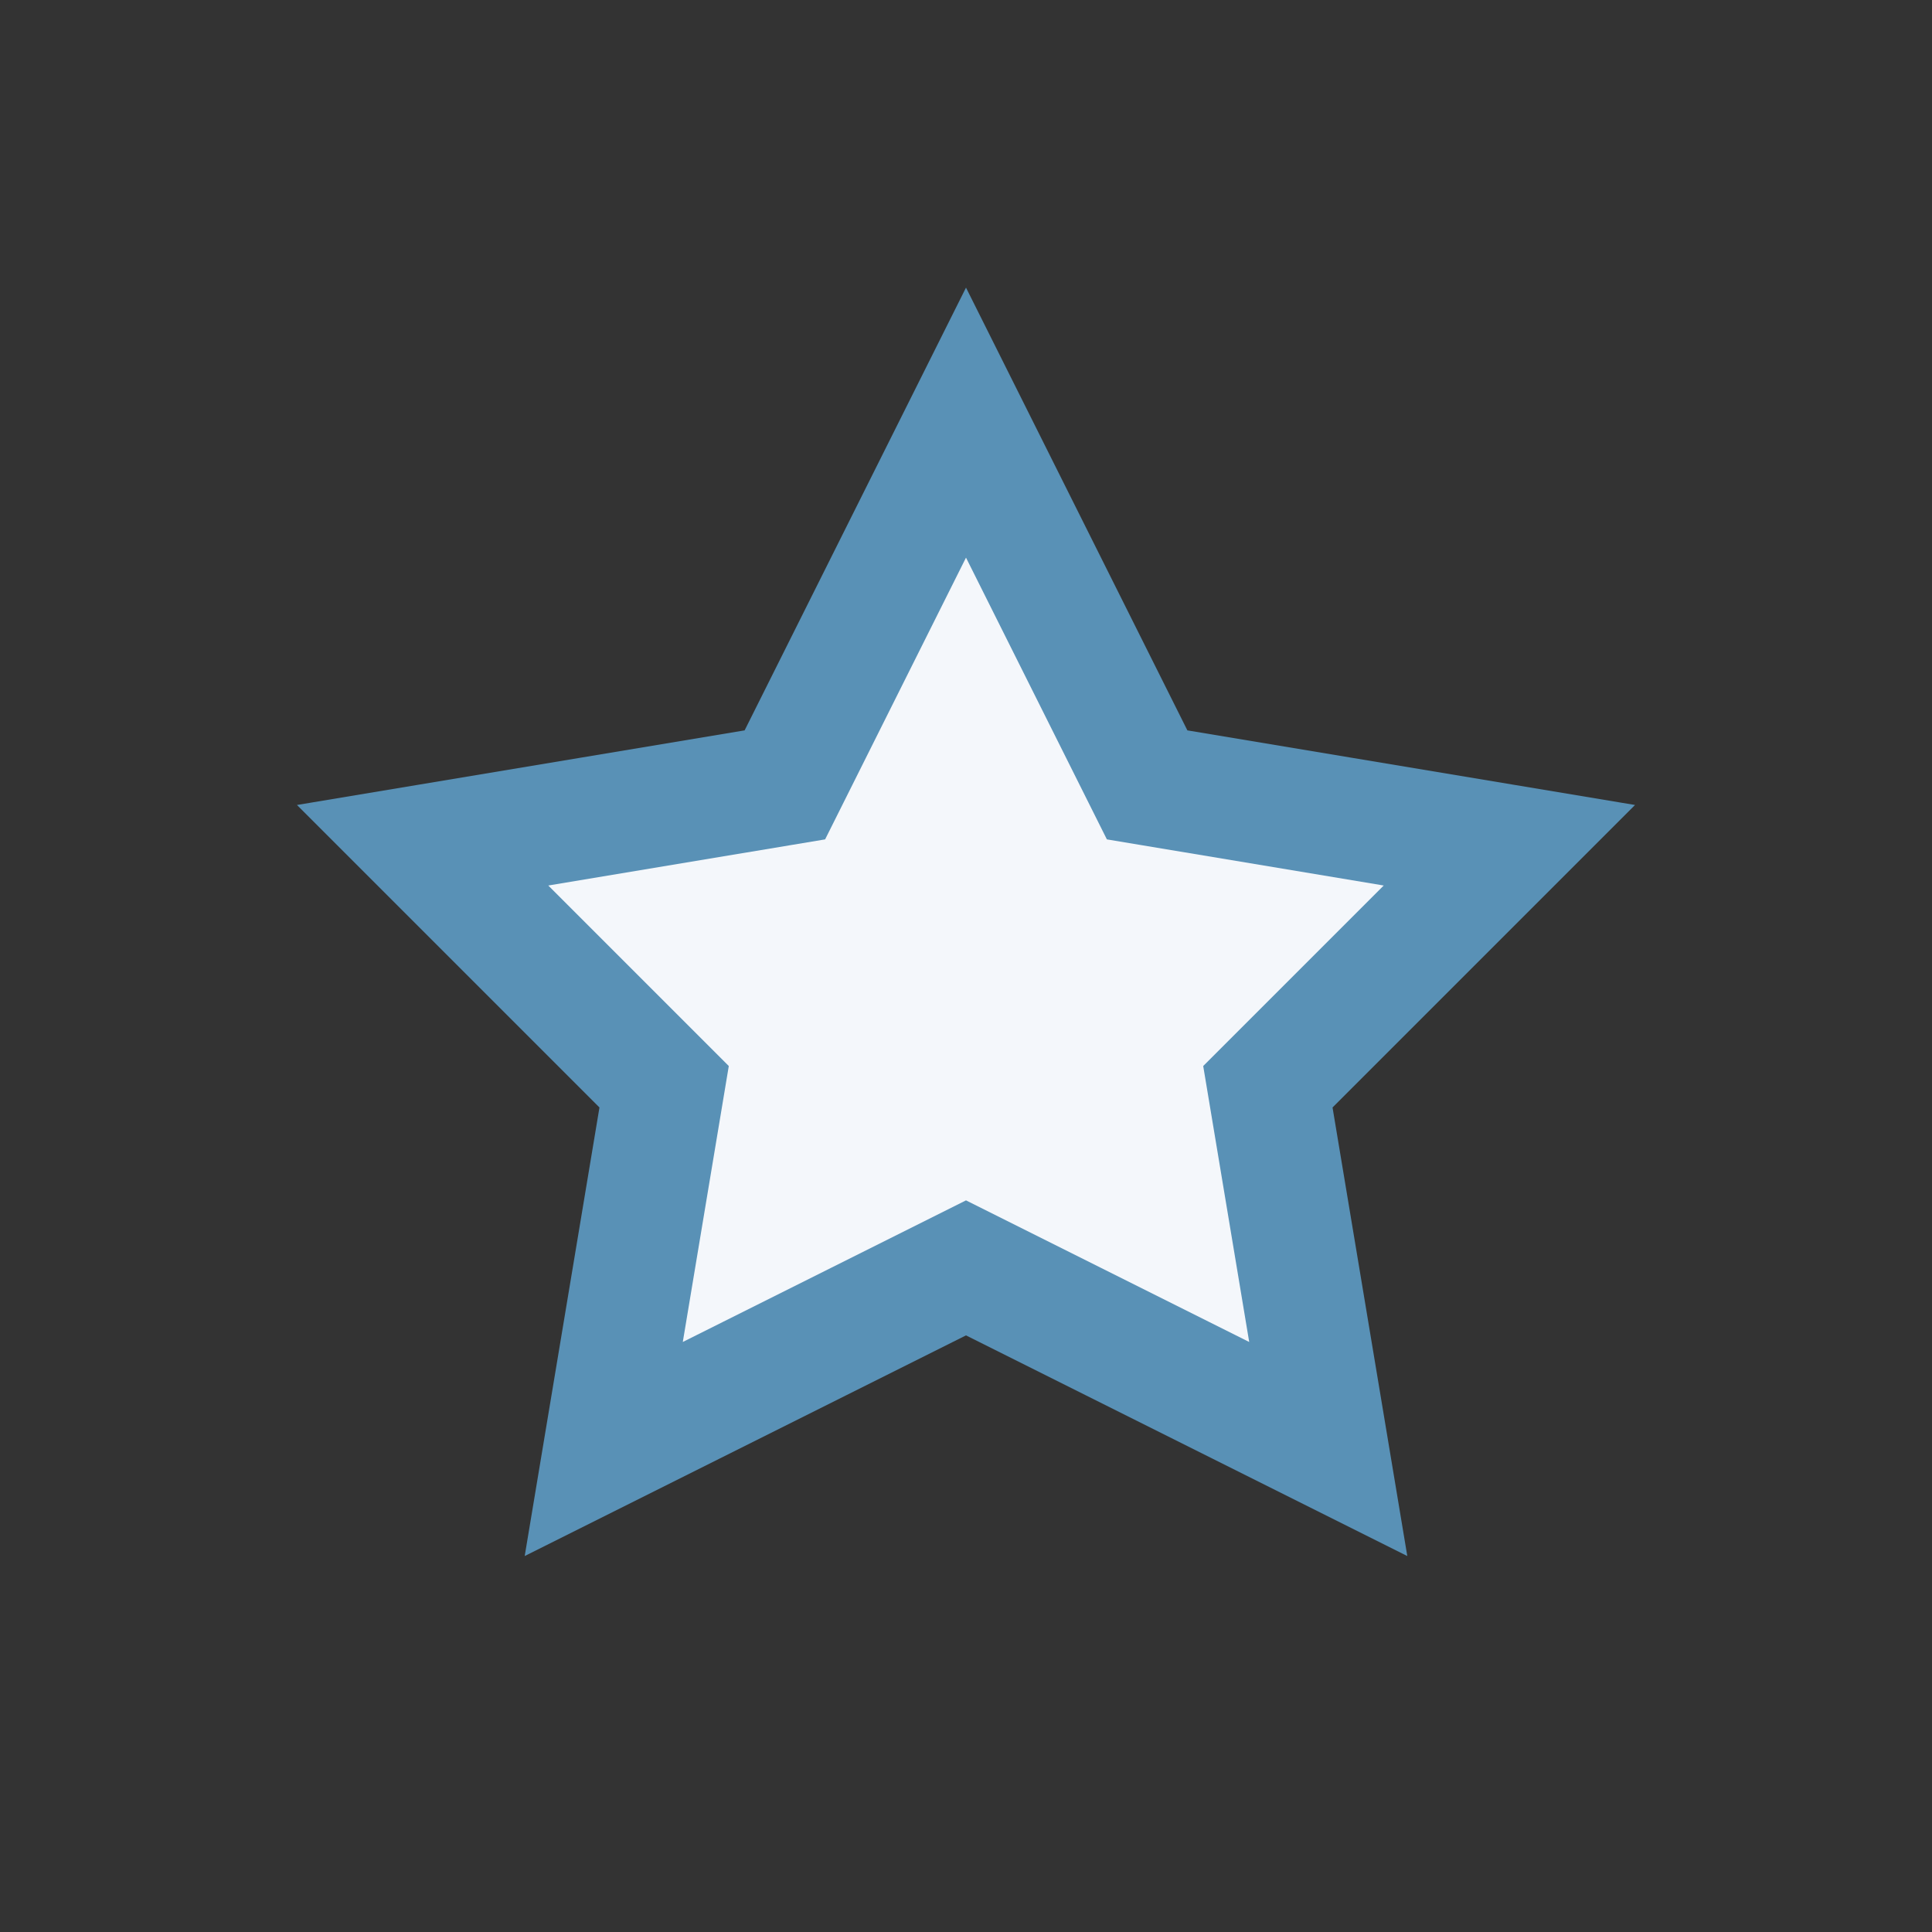 <?xml version="1.0" encoding="UTF-8"?>
<svg xmlns="http://www.w3.org/2000/svg" width="32" height="32" viewBox="0 0 32 32"><rect x="0" y="0" width="32" height="32" fill="#333333" stroke="none"/><polygon points="16,7 19,13 25,14 21,18 22,24 16,21 10,24 11,18 7,14 13,13" fill="#F4F7FB" stroke="#5991B6" stroke-width="2"/></svg>